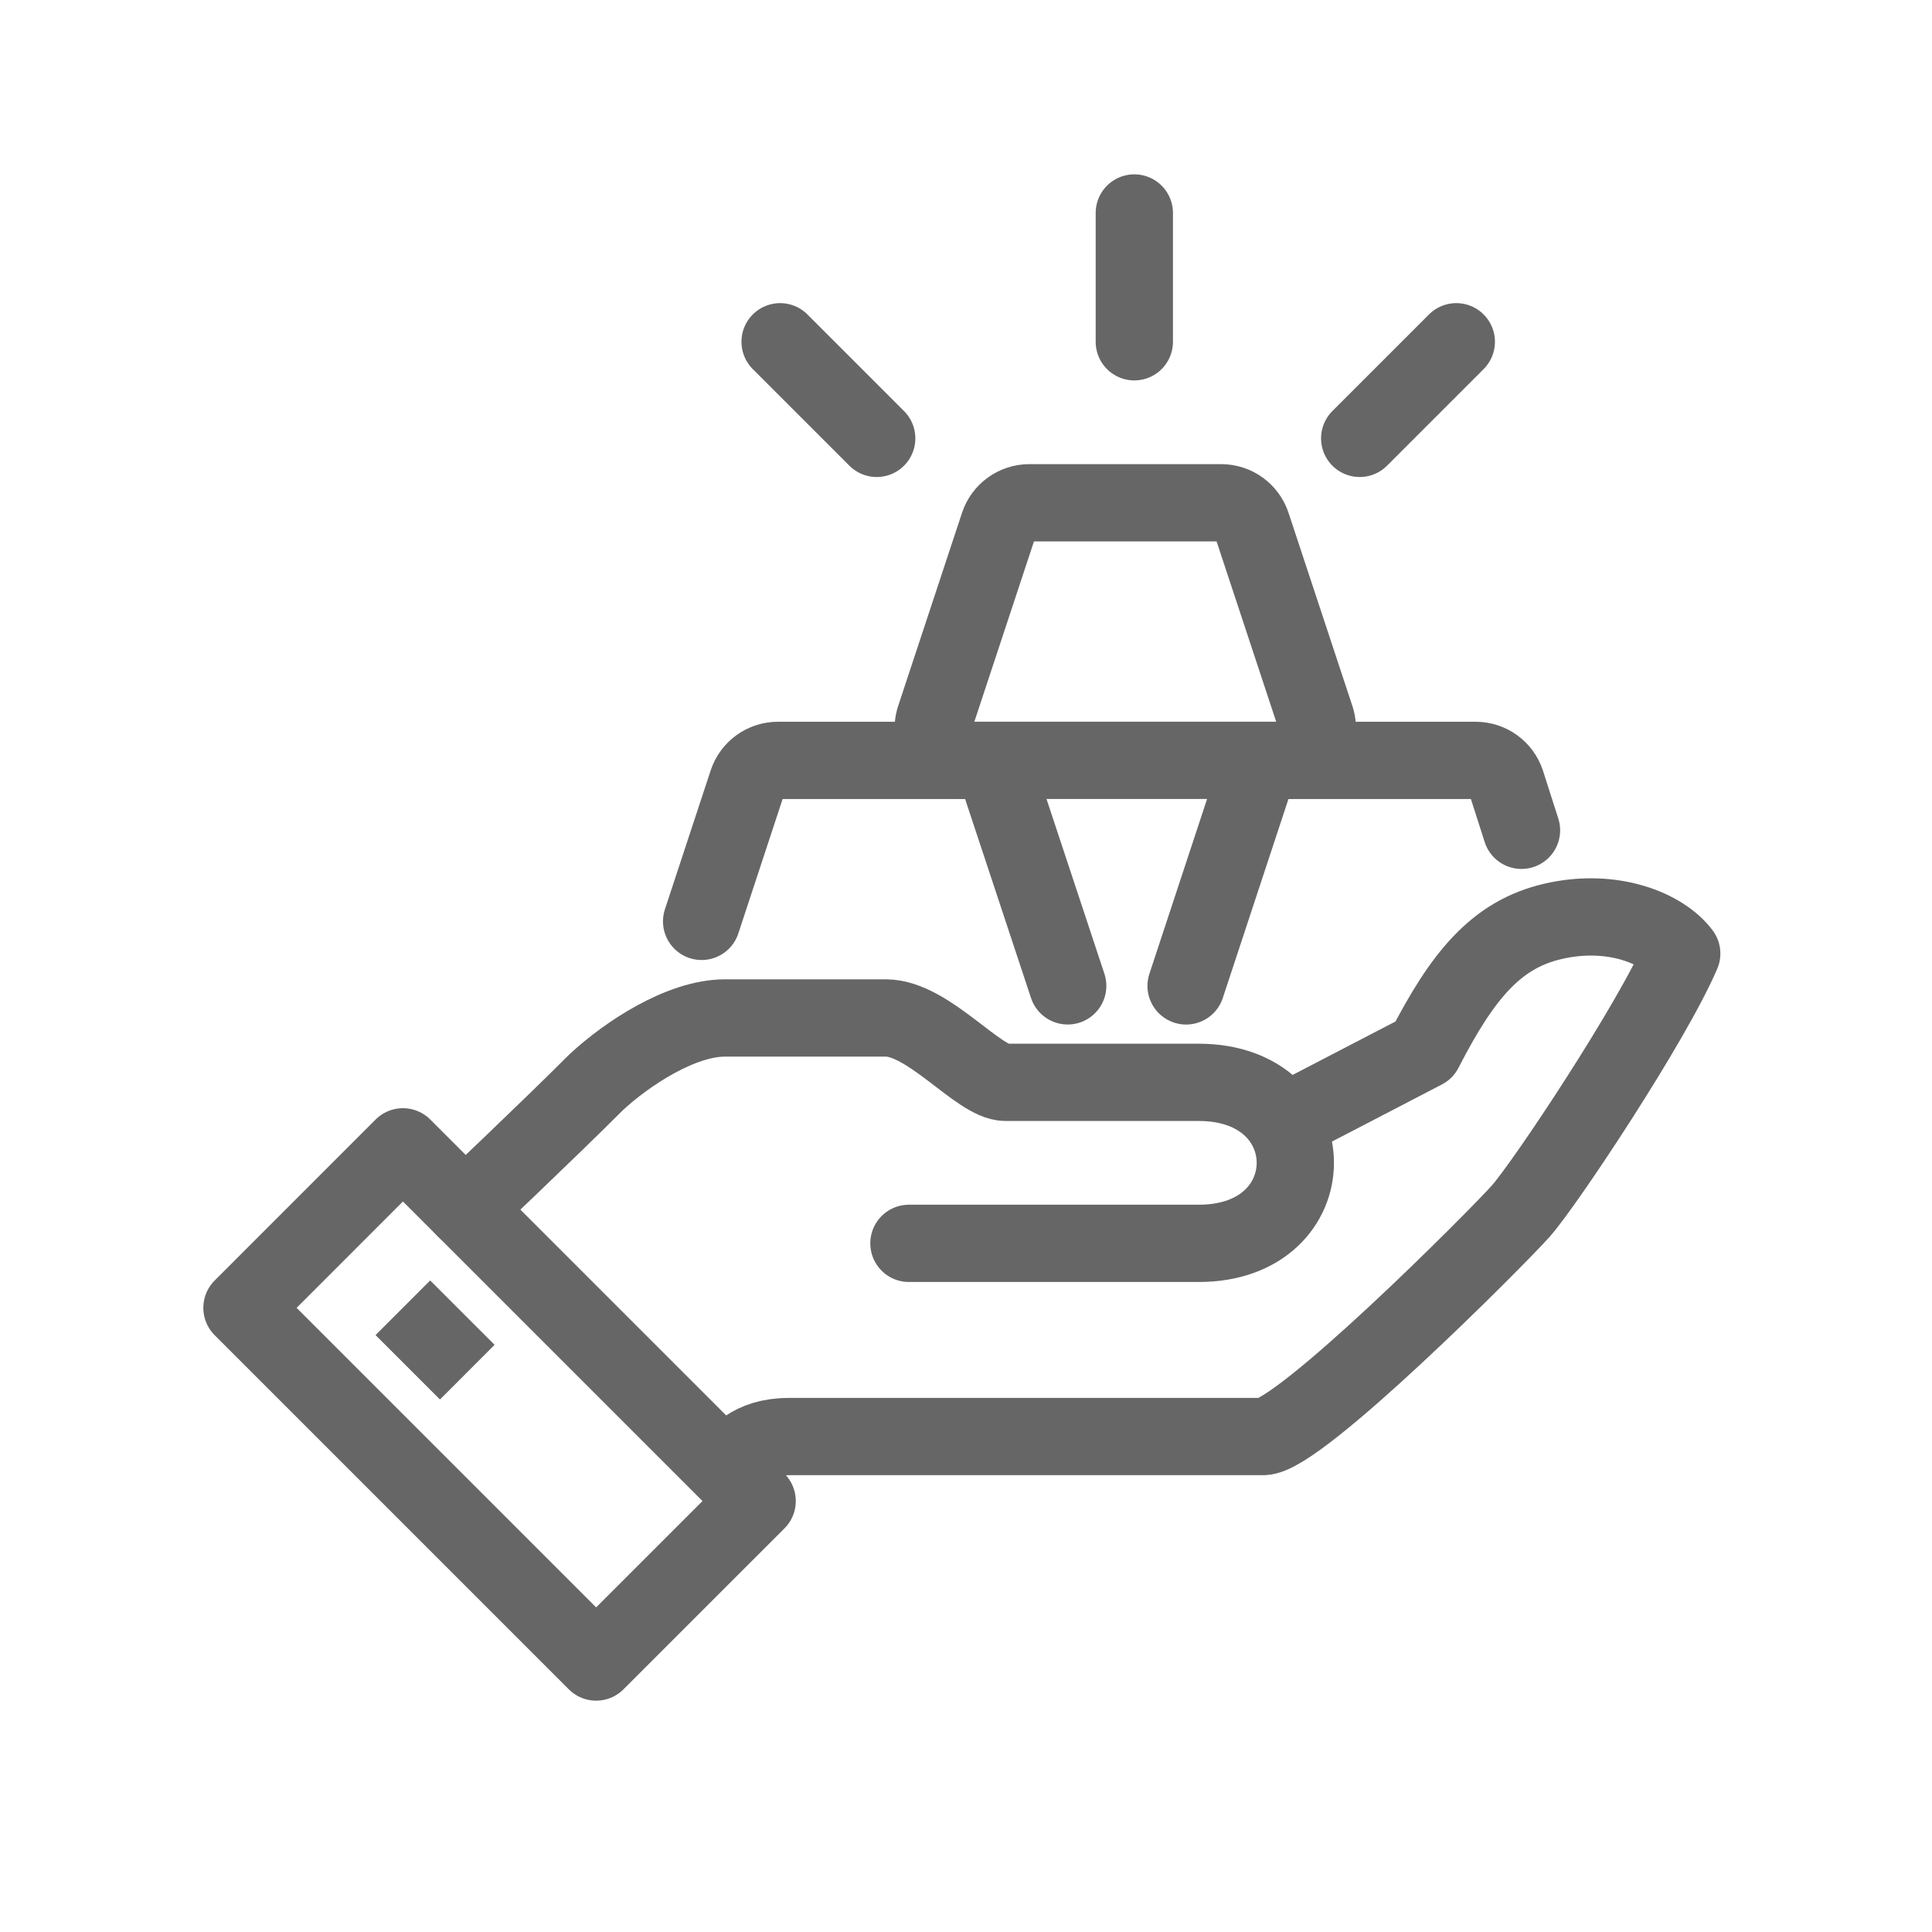 <svg width="50" height="50" viewBox="0 0 50 50" fill="none" xmlns="http://www.w3.org/2000/svg">
<path d="M18.759 38.012C19.078 37.693 19.405 37.178 20.426 37.178C21.446 37.178 31.669 37.178 32.689 37.178C33.615 37.178 38.708 32.071 39.356 31.345C39.978 30.647 42.753 26.477 43.523 24.678C43.039 24.027 41.733 23.486 40.189 23.845C38.716 24.187 37.849 25.246 36.856 27.178L33.227 29.063" stroke="#666666" stroke-width="2" stroke-miterlimit="10" stroke-linejoin="round"/>
<path d="M23.523 32.178C23.523 32.178 30.189 32.178 31.023 32.178C34.356 32.178 34.356 28.011 31.023 28.011C30.189 28.011 28.34 28.011 26.023 28.011C25.328 28.011 24.026 26.345 22.926 26.345C22.437 26.345 19.885 26.345 18.759 26.345C17.633 26.345 16.234 27.259 15.426 28.011C14.177 29.261 12.035 31.287 12.035 31.287" stroke="#666666" stroke-width="2" stroke-miterlimit="10" stroke-linecap="round" stroke-linejoin="round"/>
<path d="M15.428 43.013L19.595 38.847L10.428 29.68L6.262 33.847L15.428 43.013Z" stroke="#666666" stroke-width="2" stroke-miterlimit="10" stroke-linejoin="round"/>
<path d="M10.426 33.845L12.093 35.511" stroke="#666666" stroke-width="2" stroke-miterlimit="10" stroke-linejoin="round"/>
<path d="M30.696 25.515L32.433 20.251C32.545 19.91 32.864 19.679 33.224 19.679H38.189C38.548 19.679 38.868 19.909 38.98 20.251L39.376 21.488" stroke="#666666" stroke-width="2" stroke-miterlimit="10" stroke-linecap="round" stroke-linejoin="round"/>
<path d="M18.158 23.845L19.342 20.251C19.454 19.91 19.773 19.679 20.133 19.679H25.098C25.458 19.679 25.777 19.909 25.889 20.251L27.632 25.514" stroke="#666666" stroke-width="2" stroke-miterlimit="10" stroke-linecap="round" stroke-linejoin="round"/>
<path d="M24.194 18.584L25.847 13.584C25.96 13.243 26.279 13.012 26.638 13.012H31.605C31.965 13.012 32.283 13.242 32.397 13.584L34.05 18.584C34.228 19.123 33.827 19.678 33.258 19.678H24.985C24.418 19.678 24.016 19.123 24.194 18.584Z" stroke="#666666" stroke-width="2" stroke-miterlimit="10" stroke-linecap="round" stroke-linejoin="round"/>
<path d="M29.356 8.845V5.512" stroke="#666666" stroke-width="2" stroke-miterlimit="10" stroke-linecap="round" stroke-linejoin="round"/>
<path d="M35.189 11.345L37.689 8.845" stroke="#666666" stroke-width="2" stroke-miterlimit="10" stroke-linecap="round" stroke-linejoin="round"/>
<path d="M22.689 11.345L20.189 8.845" stroke="#666666" stroke-width="2" stroke-miterlimit="10" stroke-linecap="round" stroke-linejoin="round"/>
</svg>
